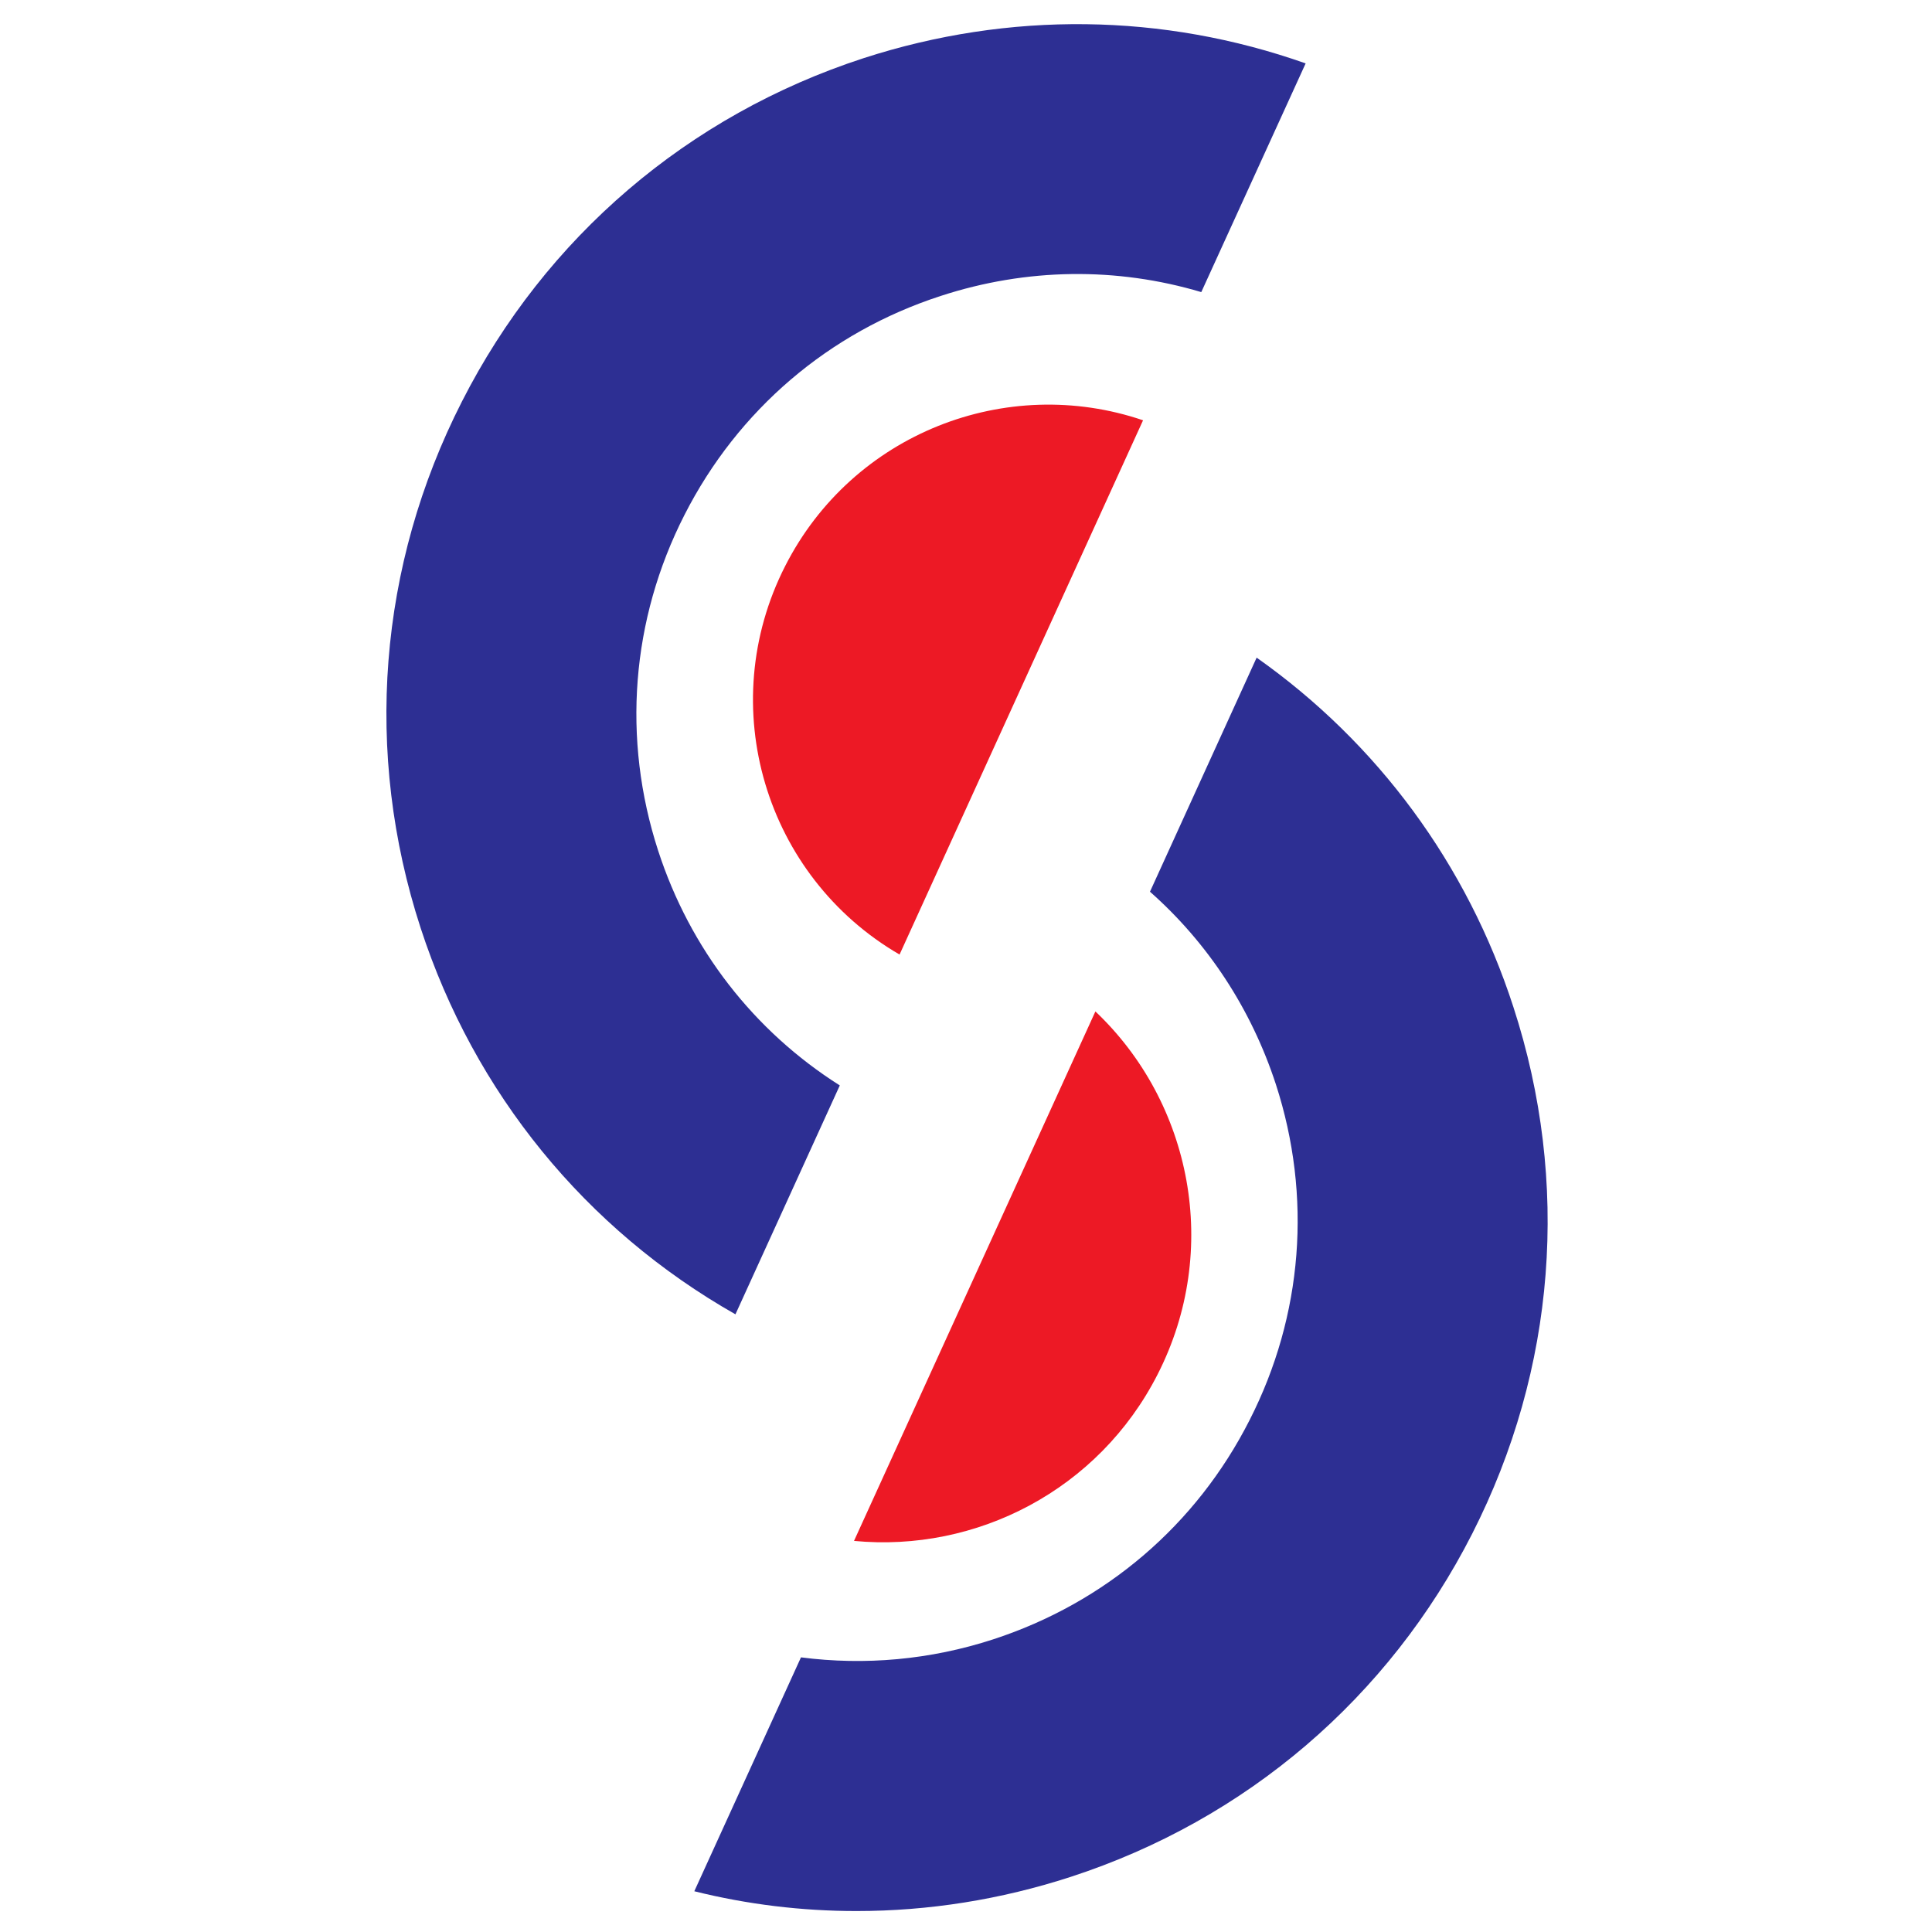 <svg xmlns="http://www.w3.org/2000/svg" width="400" height="400" viewBox="0 0 400 400" fill="none"><path d="M304.817 317.515C287.508 351.535 257.985 376.761 221.697 388.579C207.134 393.314 192.213 395.661 177.332 395.661C166.032 395.661 154.772 394.308 143.75 391.563L165.833 343.139C179.043 344.85 192.611 343.657 205.662 339.399C228.819 331.839 247.679 315.764 258.701 294.039C269.763 272.354 271.672 247.645 264.152 224.488C259.059 208.89 250.067 195.203 238.09 184.619L260.173 136.156C285.161 153.782 303.743 178.889 313.332 208.493C325.149 244.78 322.125 283.495 304.817 317.515Z" fill="#2D2F93"></path><path d="M270.32 13.128L248.714 60.477C231.207 55.264 212.546 55.463 194.76 61.273C171.602 68.793 152.782 84.868 141.721 106.593C130.659 128.278 128.75 152.987 136.27 176.144C142.875 196.476 156.085 213.466 173.87 224.727L152.265 272.116C121.229 254.489 98.231 226.318 87.09 192.139C75.273 155.852 78.297 117.137 95.645 83.117C112.953 49.097 142.477 23.871 178.765 12.053C208.965 2.265 240.836 2.703 270.32 13.128Z" fill="#2D2F93"></path><path d="M239.682 284.53C227.467 308.522 202.121 321.454 176.815 319.027L226.79 209.407C246.725 228.307 252.812 258.786 239.682 284.53Z" fill="#ED1925"></path><path d="M236.658 87.016L186.245 197.63C158.432 181.476 147.769 146.223 162.57 117.176C176.536 89.722 208.368 77.387 236.658 87.016Z" fill="#ED1925"></path></svg>